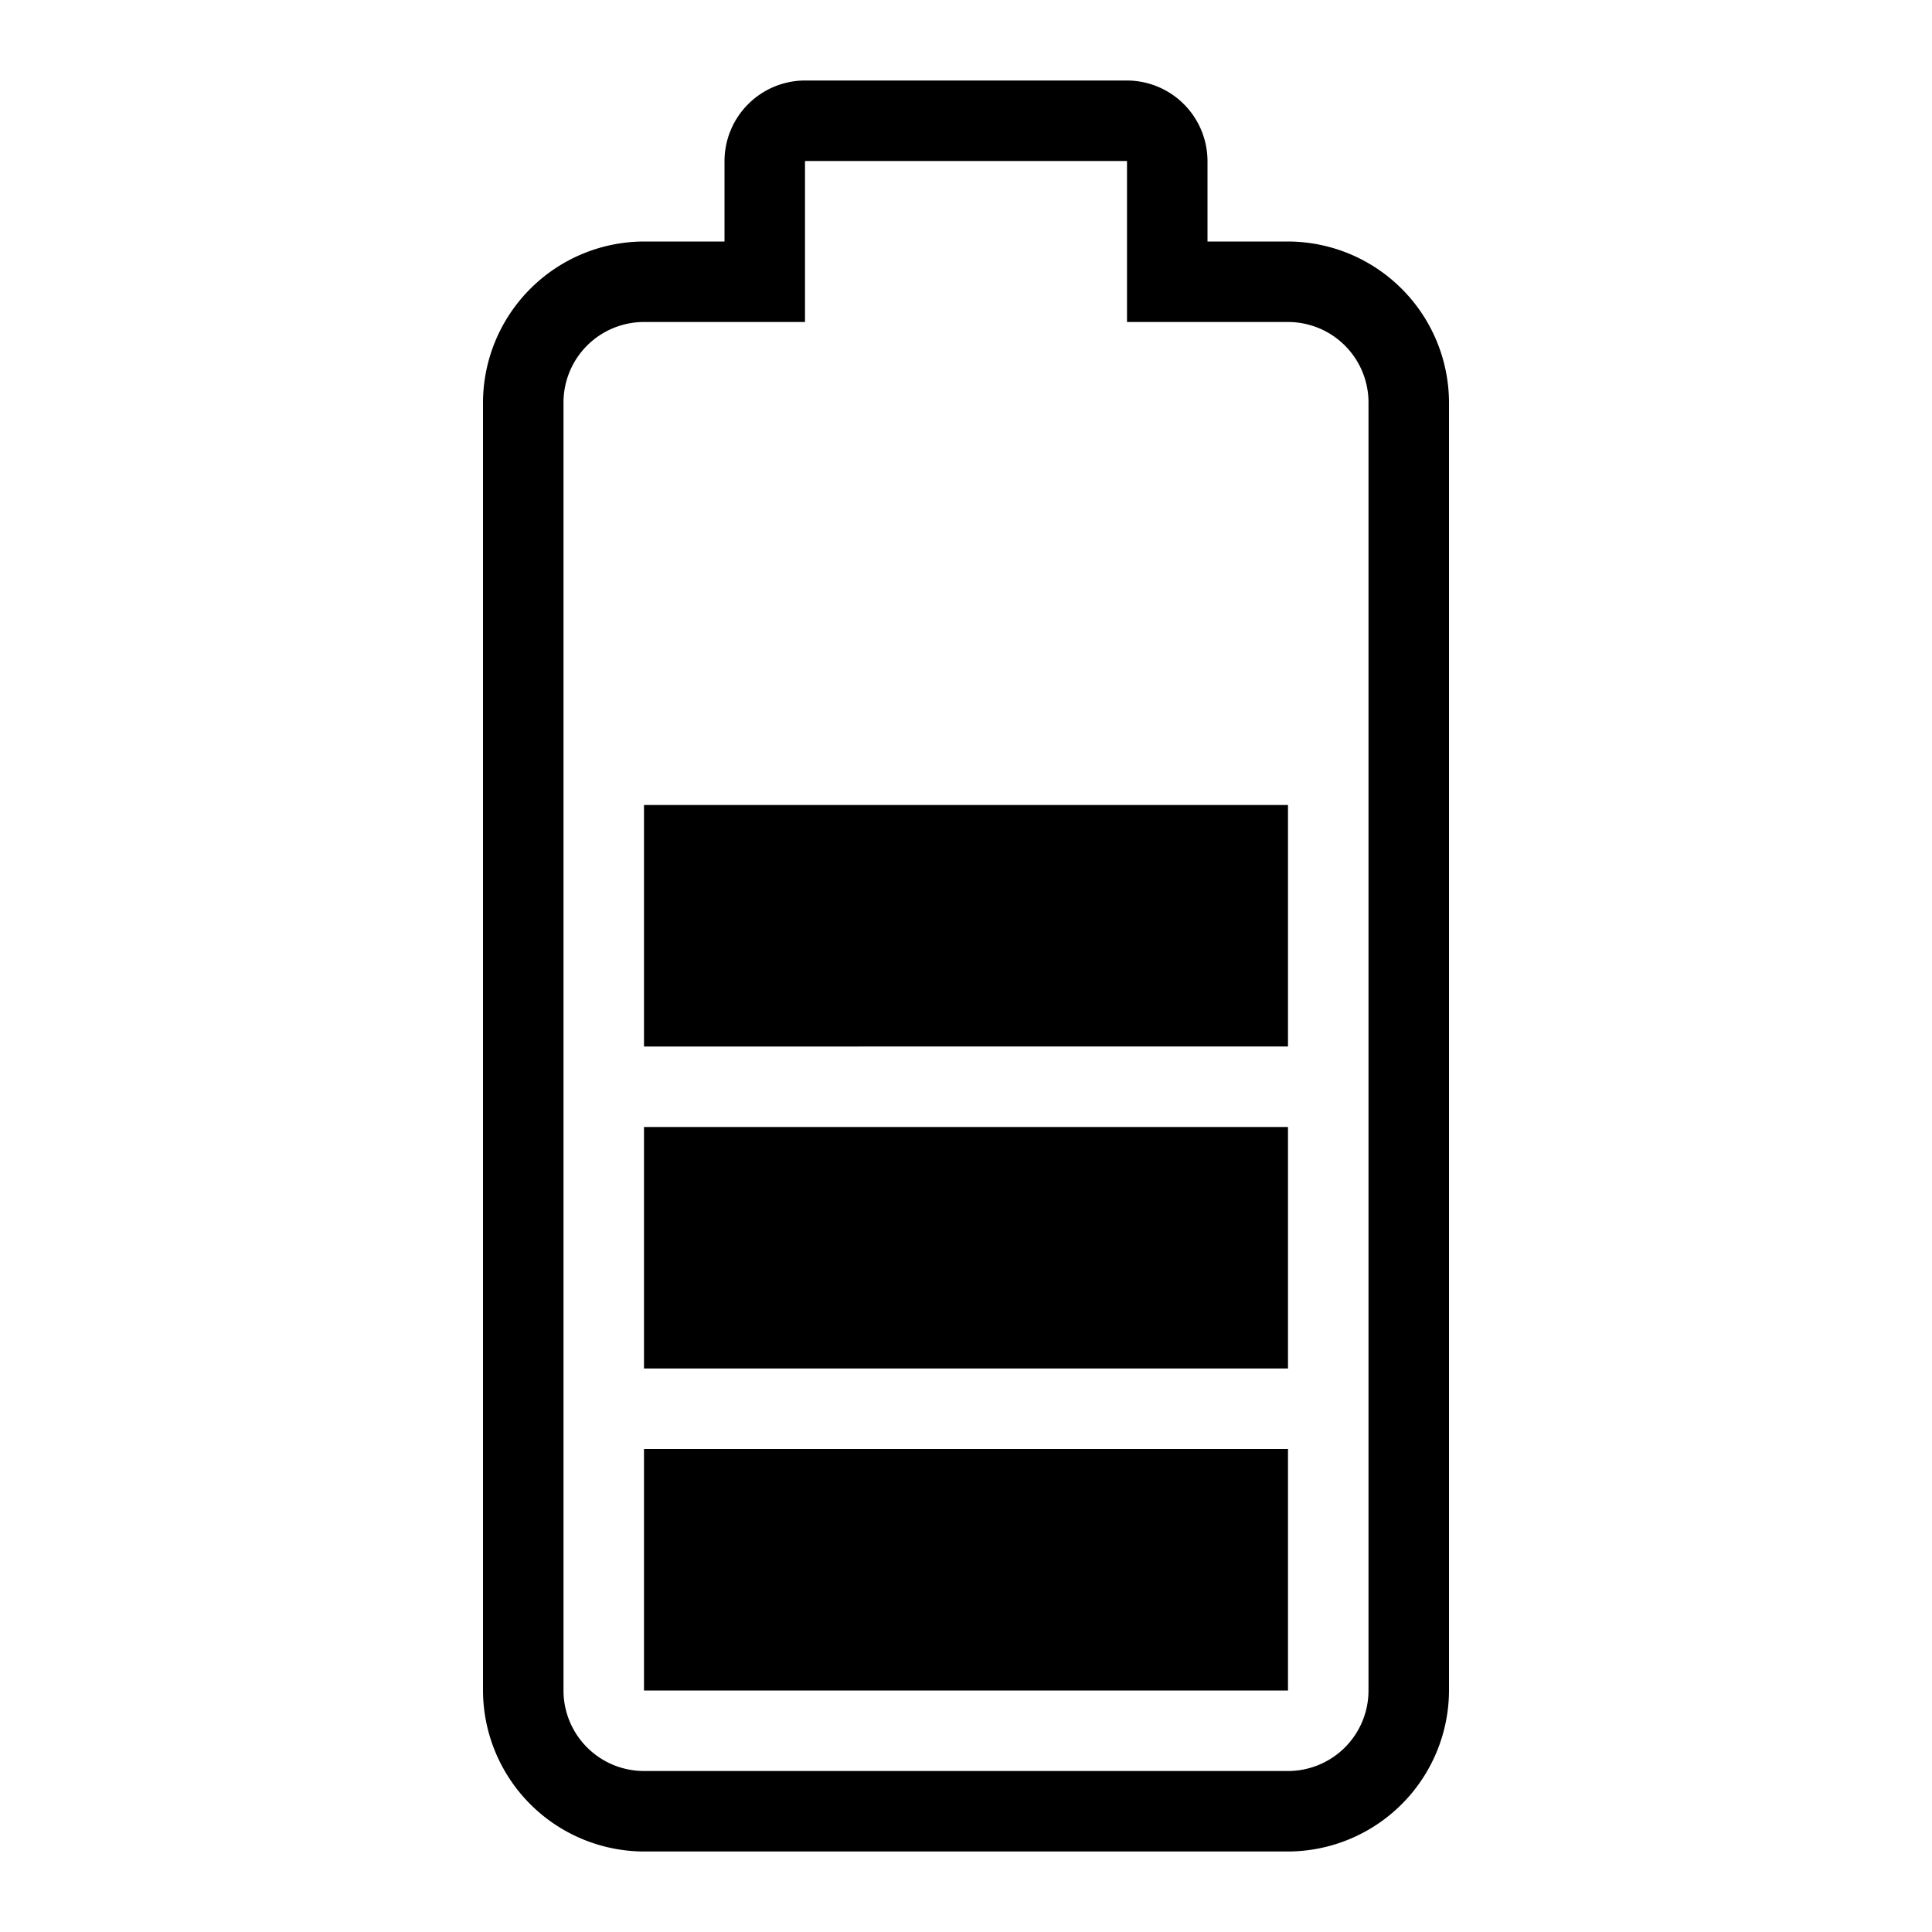 <?xml version="1.0" encoding="utf-8"?>
<svg width="800px" height="800px" viewBox="0 0 24 24" xmlns="http://www.w3.org/2000/svg"><path d="M6 5v16a2.006 2.006 0 0 0 2 2h8a2.006 2.006 0 0 0 2-2V5a2.006 2.006 0 0 0-2-2h-1V2a1.003 1.003 0 0 0-1-1h-4a1.003 1.003 0 0 0-1 1v1H8a2.006 2.006 0 0 0-2 2zm1 0a1 1 0 0 1 1-1h2V2h4v2h2a1 1 0 0 1 1 1v16a1 1 0 0 1-1 1H8a1 1 0 0 1-1-1zm9 16H8v-3h8zm0-4H8v-3h8zm0-4H8v-3h8z"/><path fill="none" d="M0 0h24v24H0z"/></svg>
